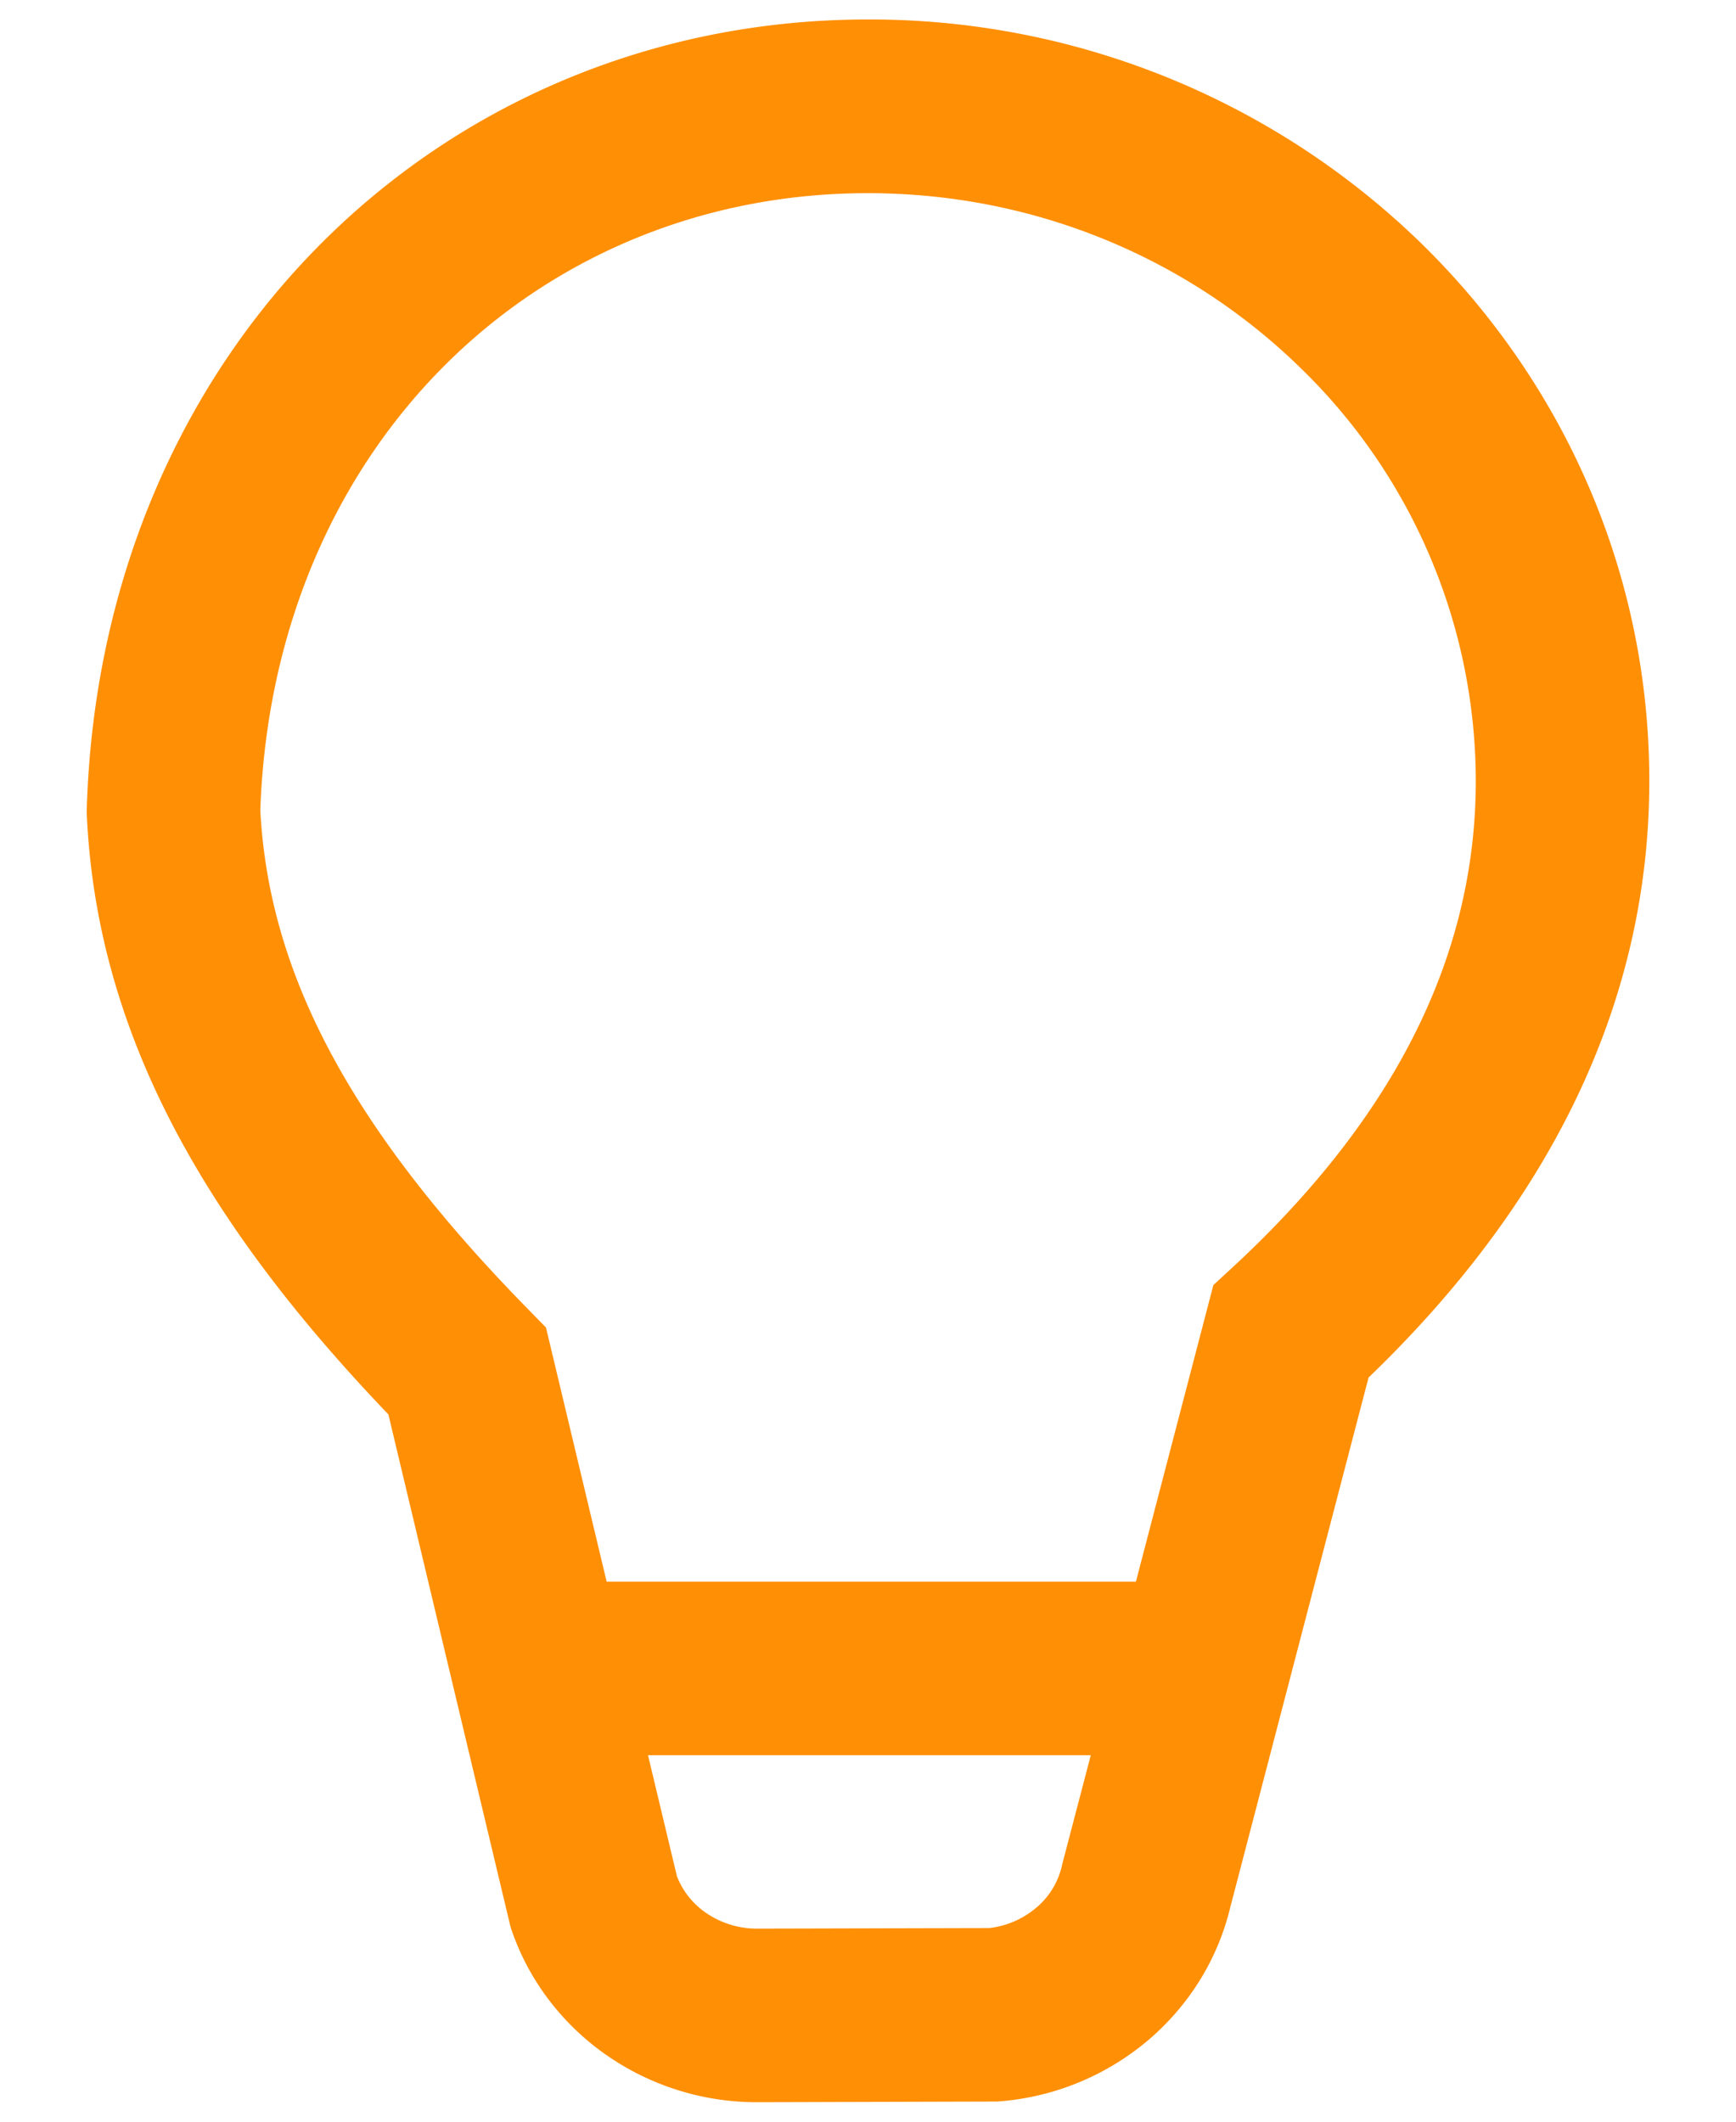 <svg width="18" height="22" fill="none" xmlns="http://www.w3.org/2000/svg"><path d="M8.997.202c-2.212 0-4.232.866-5.702 2.358C1.858 4.018.972 6.048.9 8.379l-.001.035.001.034c.102 2.227 1.179 4.185 3.127 6.218l1.262 5.295L5.3 20c.18.535.527.98.962 1.291a2.727 2.727 0 0 0 1.588.507h.003l2.49-.007.037-.003a2.716 2.716 0 0 0 1.512-.622c.416-.349.73-.828.865-1.392l1.433-5.49c1.86-1.79 2.911-3.86 2.911-6.187 0-2.186-.913-4.16-2.374-5.583A8.191 8.191 0 0 0 8.997.202zm-4.42 3.621c1.13-1.147 2.688-1.82 4.42-1.82 1.752 0 3.333.689 4.475 1.8a5.972 5.972 0 0 1 1.83 4.294c0 1.785-.815 3.467-2.528 5.05l-.193.178-.803 3.075H6.29l-.629-2.635-.175-.179c-1.883-1.918-2.7-3.52-2.787-5.186.067-1.885.781-3.463 1.878-4.577zM6.72 18.2h4.59l-.296 1.13-.005.023a.8.8 0 0 1-.27.433.914.914 0 0 1-.48.206l-2.408.006a.927.927 0 0 1-.54-.17.823.823 0 0 1-.292-.372l-.3-1.256z" fill="#FF8F05"/></svg>